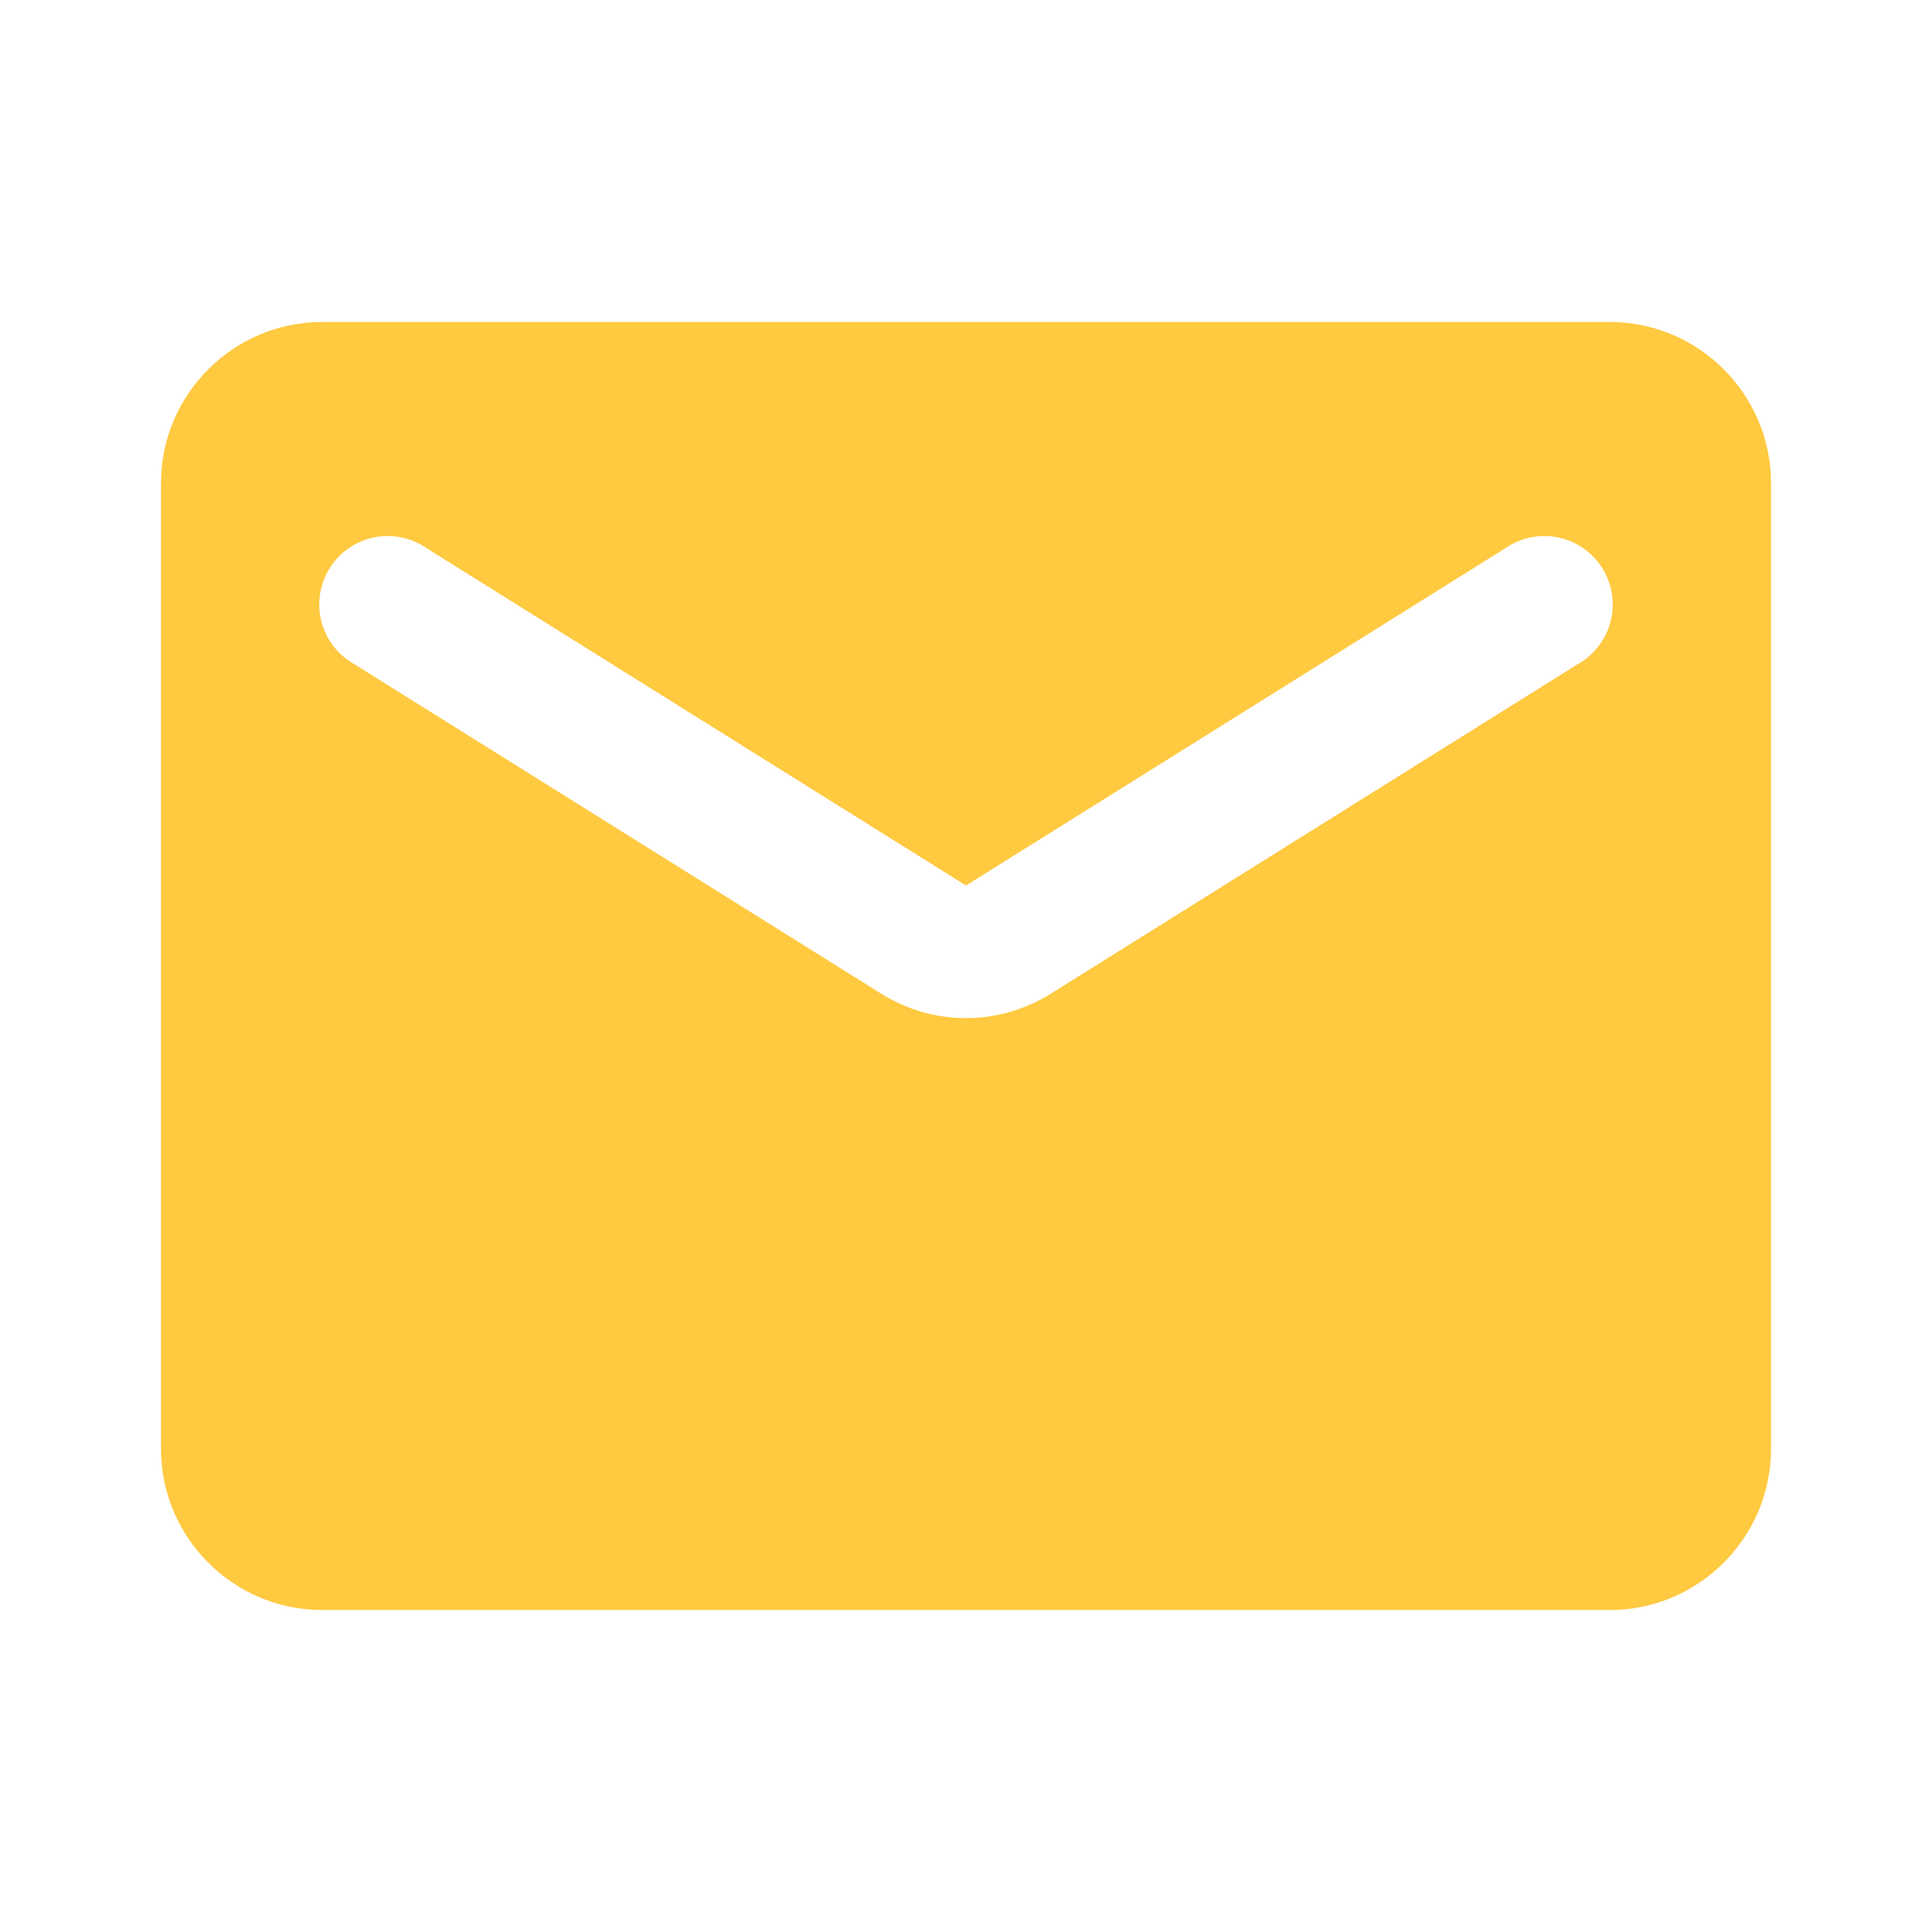 <?xml version="1.0" encoding="UTF-8"?> <svg xmlns="http://www.w3.org/2000/svg" width="60" height="60" viewBox="0 0 60 60" fill="none"><path d="M50 10H10C7.25 10 5 12.25 5 15V45C5 47.75 7.25 50 10 50H50C52.75 50 55 47.75 55 45V15C55 12.25 52.75 10 50 10ZM49 20.625L32.65 30.85C31.025 31.875 28.975 31.875 27.35 30.85L11 20.625C10.749 20.484 10.53 20.294 10.355 20.066C10.18 19.838 10.053 19.577 9.981 19.298C9.91 19.02 9.896 18.73 9.94 18.446C9.985 18.162 10.086 17.89 10.238 17.646C10.391 17.402 10.591 17.192 10.827 17.027C11.063 16.863 11.33 16.749 11.611 16.691C11.893 16.633 12.183 16.632 12.465 16.69C12.747 16.747 13.014 16.861 13.25 17.025L30 27.5L46.75 17.025C46.986 16.861 47.253 16.747 47.535 16.69C47.817 16.632 48.107 16.633 48.389 16.691C48.67 16.749 48.937 16.863 49.173 17.027C49.409 17.192 49.609 17.402 49.762 17.646C49.914 17.89 50.016 18.162 50.06 18.446C50.104 18.73 50.09 19.02 50.019 19.298C49.947 19.577 49.82 19.838 49.645 20.066C49.47 20.294 49.251 20.484 49 20.625Z" fill="#FFC940"></path></svg> 